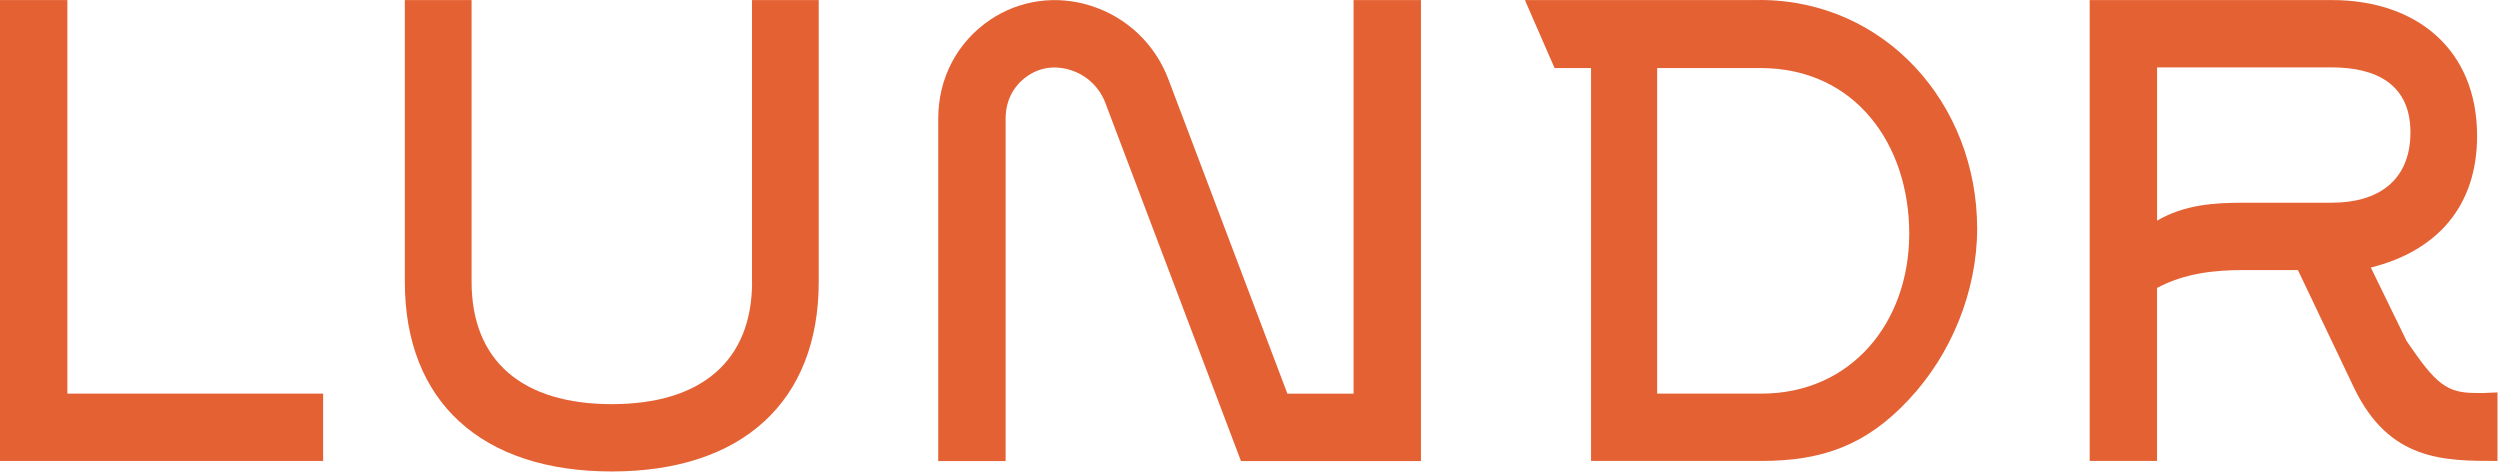 <svg xmlns="http://www.w3.org/2000/svg" fill="none" viewBox="0 0 510 97" height="97" width="510">
<path fill="#E46133" d="M13.748 0.013H0V94.035H65.921V80.298H13.748V0.013Z"></path>
<path fill="#E46133" d="M153.426 57.483C153.426 73.614 143.091 82.444 124.815 82.444C106.539 82.444 96.204 73.626 96.204 57.483V0.013H82.586V57.483C82.586 81.934 98.219 96.18 124.803 96.18C151.387 96.18 167.02 81.934 167.02 57.483V0.013H153.402V57.483H153.426Z"></path>
<path fill="#E46133" d="M358.977 0.012H311.083L317.128 13.879H324.571V94.034H359.357C371.837 94.034 380.785 90.751 389.354 81.554C398.054 72.357 403.34 59.367 403.34 46.638C403.34 21.18 384.554 0 358.977 0V0.012ZM359.357 80.297H338.058V13.879H359.108C378.521 13.879 389.485 29.512 389.485 47.657C389.485 65.802 377.632 80.297 359.357 80.297Z"></path>
<path fill="#E46133" d="M506.463 80.168H505.077C499.032 80.168 496.887 78.283 490.961 69.584L483.648 54.579C497.266 51.178 505.326 41.981 505.326 27.735C505.326 9.968 492.845 0.013 475.707 0.013H426.296V94.035H440.033V58.739C445.71 55.717 451.754 55.089 457.811 55.089H468.774L480.247 79.16C487.429 94.035 498.523 94.035 509.486 94.035V80.049L506.463 80.18V80.168ZM475.719 41.352H457.823C451.648 41.352 445.722 41.732 440.044 45.003V13.749H475.719C484.667 13.749 491.731 17.151 491.731 26.988C491.731 36.825 485.177 41.352 475.719 41.352Z"></path>
<path fill="#E46133" d="M276.105 80.31H262.63L238.333 16.12C235.607 8.949 229.847 3.497 222.522 1.174C215.494 -1.066 208.003 -0.011 201.994 4.042C195.262 8.582 191.398 15.93 191.398 24.215V94.058H205.147V24.215C205.147 19.248 207.991 16.582 209.686 15.444C213.135 13.121 216.608 13.714 218.374 14.283C221.681 15.325 224.276 17.779 225.497 21.003L253.16 94.058H289.877V0.013H276.129V80.31H276.105Z"></path>
</svg>

